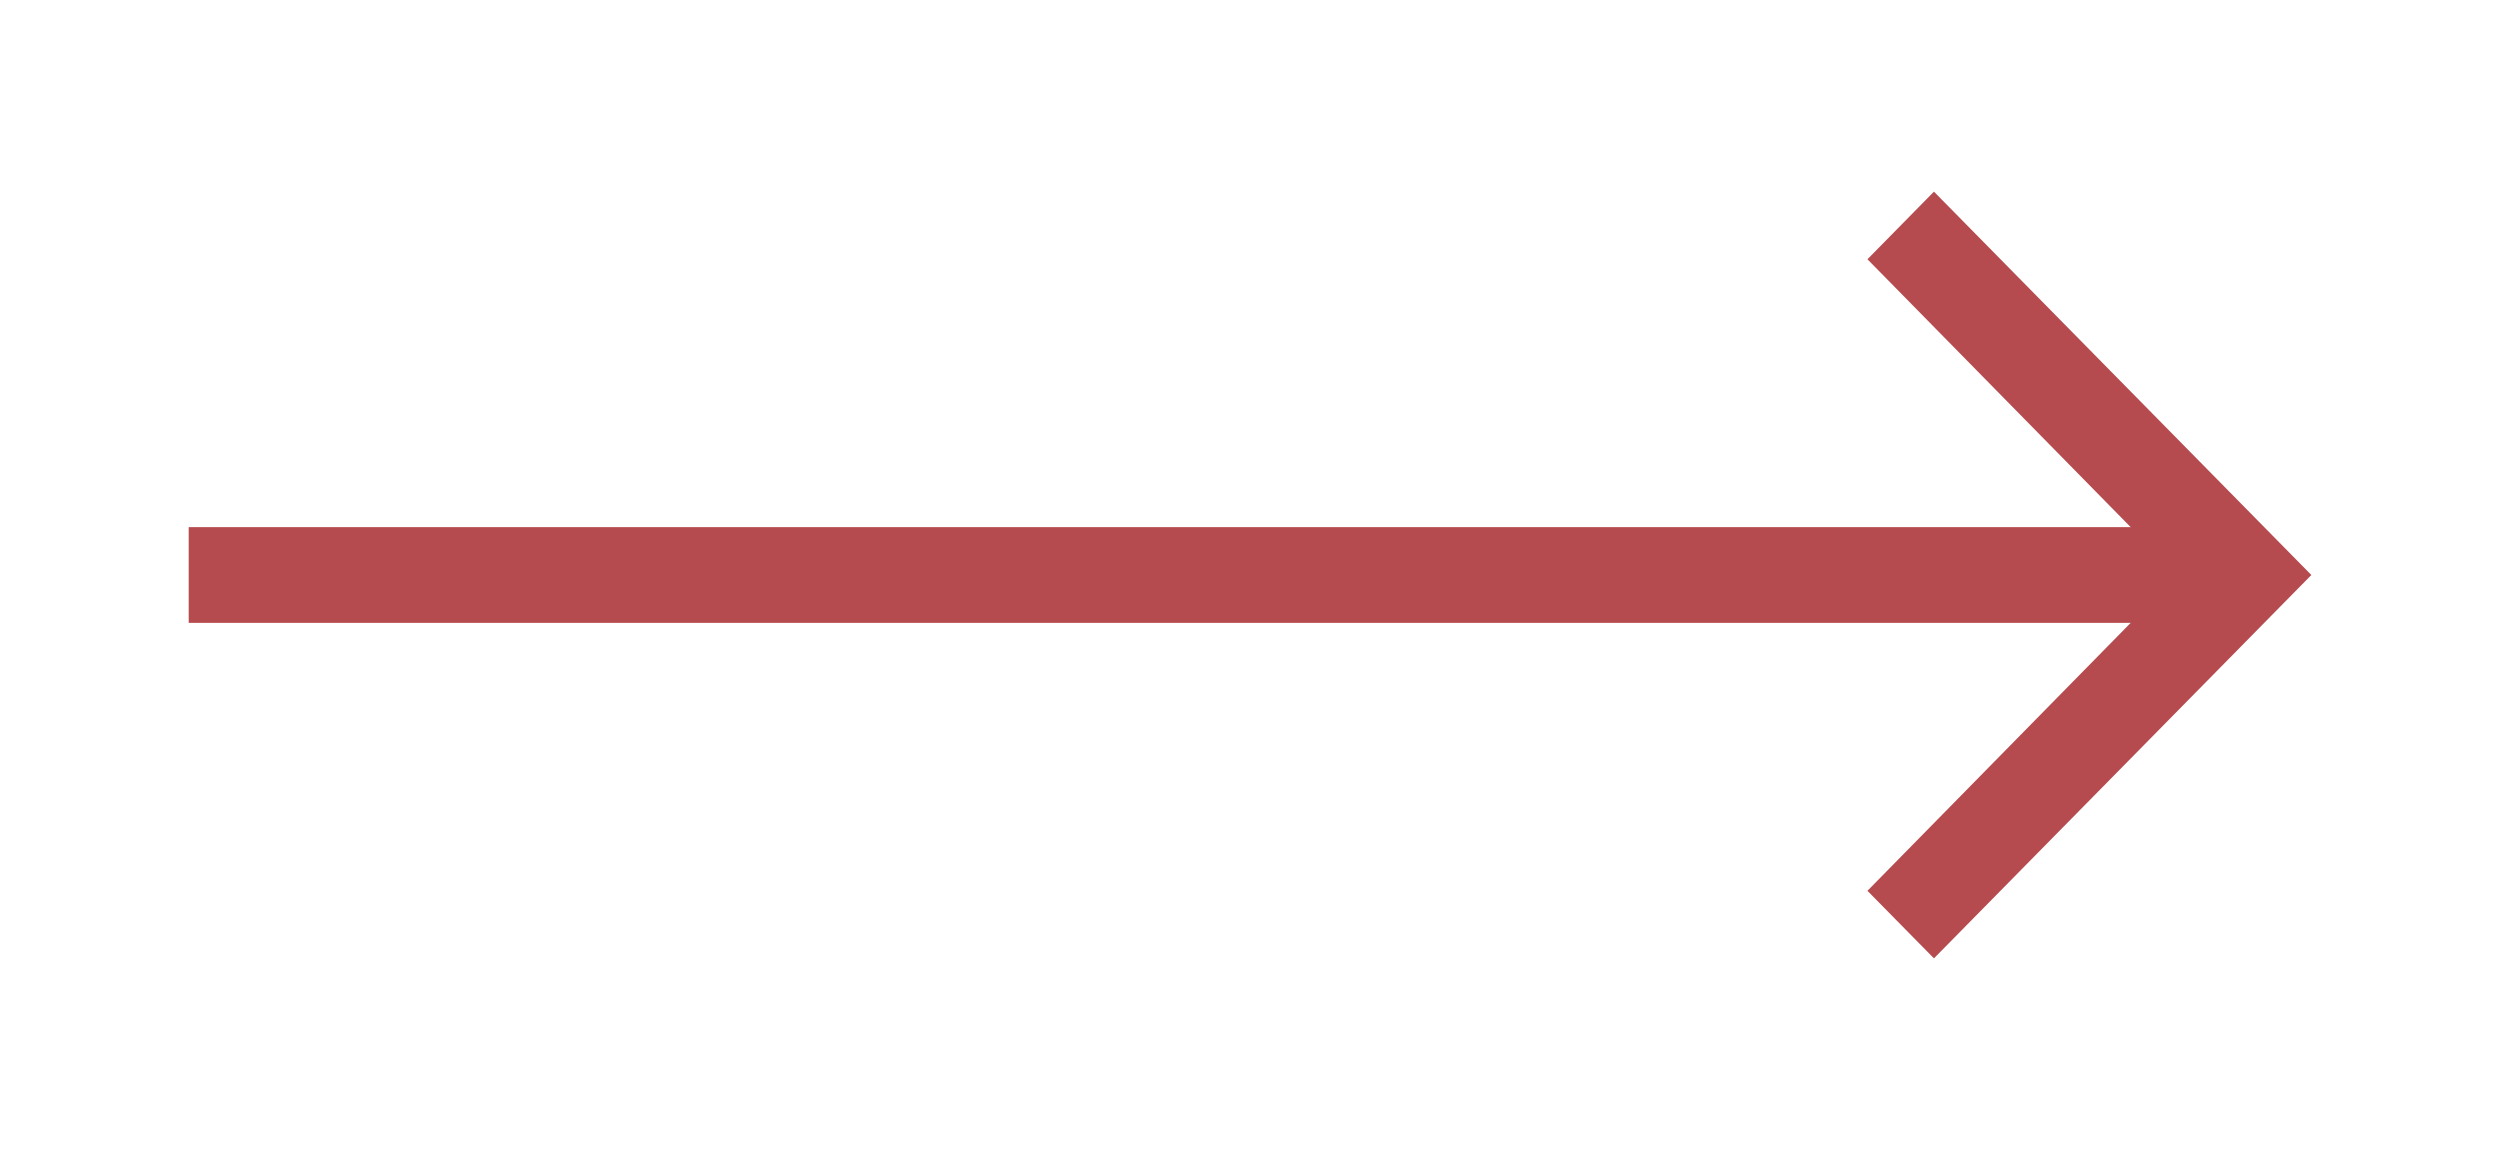 <svg width="50" height="23" viewBox="0 0 50 23" fill="none" xmlns="http://www.w3.org/2000/svg">
<path d="M38.679 3.833L37.349 5.185L42.613 10.542H3.774V12.458H42.613L37.349 17.816L38.679 19.167L46.227 11.5L38.679 3.833Z" fill="#B54B4F"/>
</svg>
